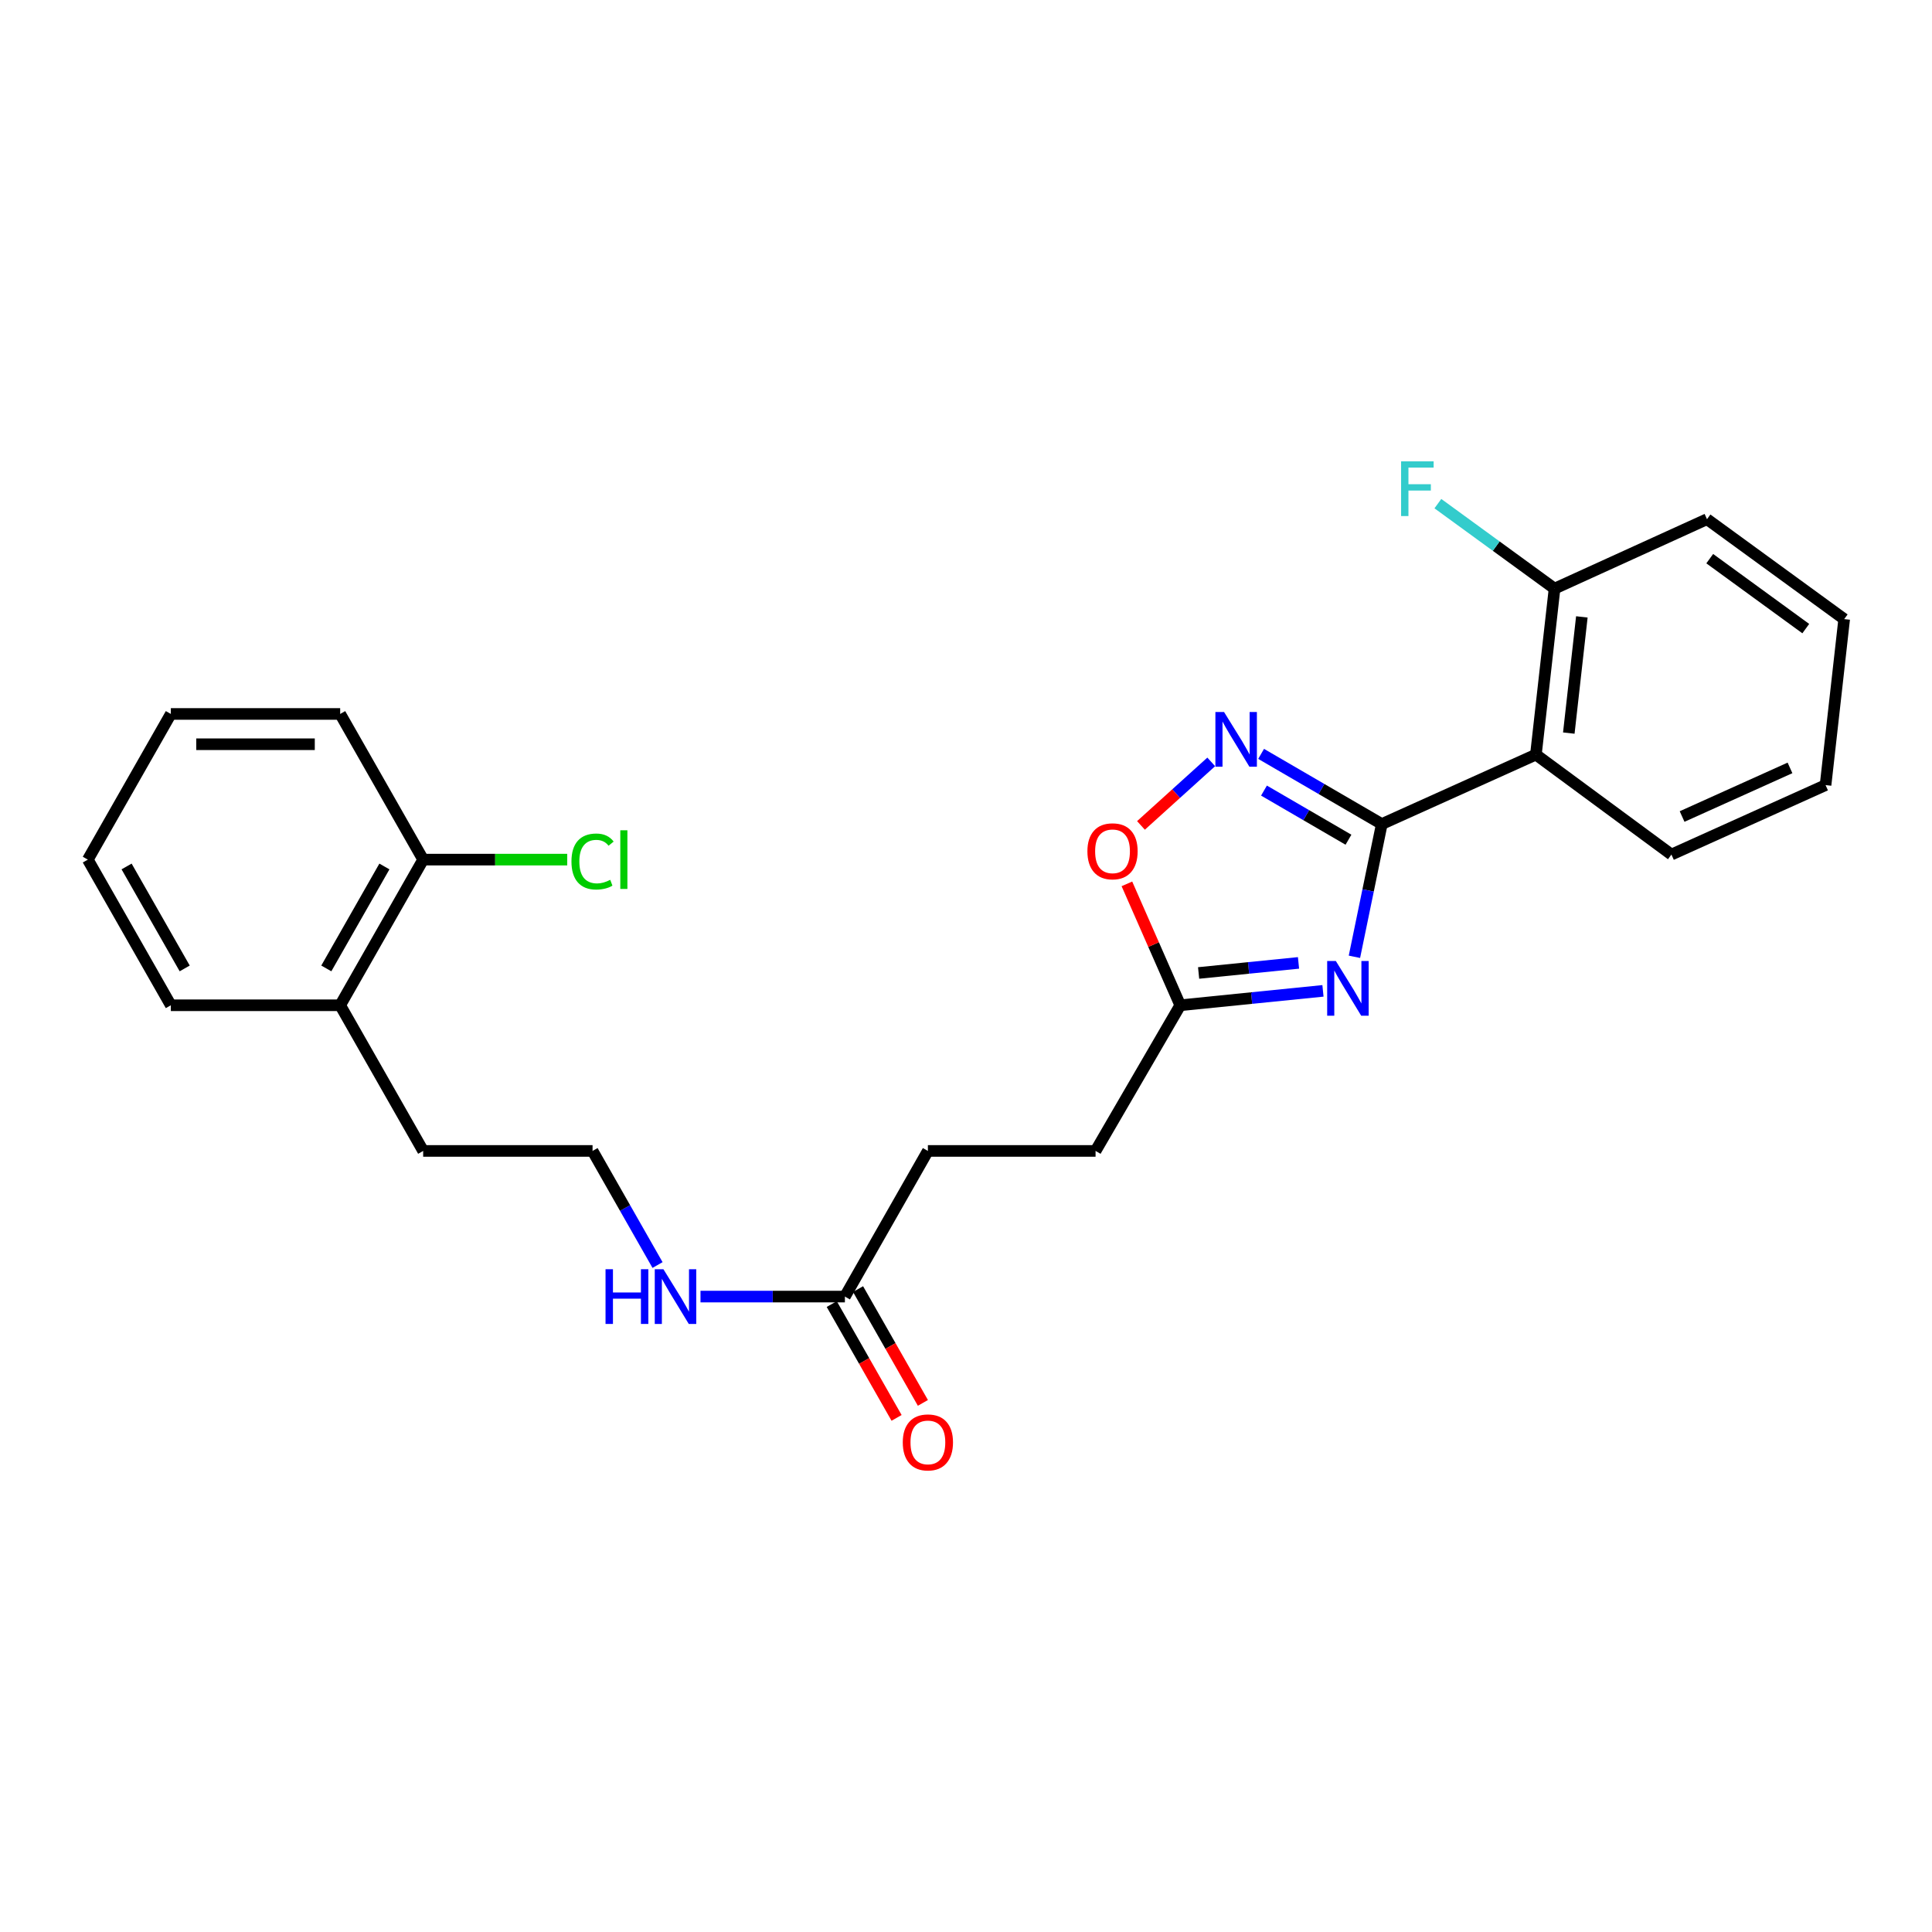 <?xml version='1.0' encoding='iso-8859-1'?>
<svg version='1.1' baseProfile='full'
              xmlns='http://www.w3.org/2000/svg'
                      xmlns:rdkit='http://www.rdkit.org/xml'
                      xmlns:xlink='http://www.w3.org/1999/xlink'
                  xml:space='preserve'
width='1000px' height='1000px' viewBox='0 0 1000 1000'>
<!-- END OF HEADER -->
<rect style='opacity:1.0;fill:#FFFFFF;stroke:none' width='1000' height='1000' x='0' y='0'> </rect>
<path class='bond-0' d='M 715.215,426.535 L 708.132,460.884' style='fill:none;fill-rule:evenodd;stroke:#000000;stroke-width:6px;stroke-linecap:butt;stroke-linejoin:miter;stroke-opacity:1' />
<path class='bond-0' d='M 708.132,460.884 L 701.05,495.233' style='fill:none;fill-rule:evenodd;stroke:#0000FF;stroke-width:6px;stroke-linecap:butt;stroke-linejoin:miter;stroke-opacity:1' />
<path class='bond-1' d='M 715.215,426.535 L 683.981,408.37' style='fill:none;fill-rule:evenodd;stroke:#000000;stroke-width:6px;stroke-linecap:butt;stroke-linejoin:miter;stroke-opacity:1' />
<path class='bond-1' d='M 683.981,408.37 L 652.748,390.206' style='fill:none;fill-rule:evenodd;stroke:#0000FF;stroke-width:6px;stroke-linecap:butt;stroke-linejoin:miter;stroke-opacity:1' />
<path class='bond-1' d='M 697.964,434.637 L 676.1,421.922' style='fill:none;fill-rule:evenodd;stroke:#000000;stroke-width:6px;stroke-linecap:butt;stroke-linejoin:miter;stroke-opacity:1' />
<path class='bond-1' d='M 676.1,421.922 L 654.237,409.207' style='fill:none;fill-rule:evenodd;stroke:#0000FF;stroke-width:6px;stroke-linecap:butt;stroke-linejoin:miter;stroke-opacity:1' />
<path class='bond-2' d='M 715.215,426.535 L 794.983,390.583' style='fill:none;fill-rule:evenodd;stroke:#000000;stroke-width:6px;stroke-linecap:butt;stroke-linejoin:miter;stroke-opacity:1' />
<path class='bond-3' d='M 684.762,512.868 L 647.829,516.596' style='fill:none;fill-rule:evenodd;stroke:#0000FF;stroke-width:6px;stroke-linecap:butt;stroke-linejoin:miter;stroke-opacity:1' />
<path class='bond-3' d='M 647.829,516.596 L 610.895,520.325' style='fill:none;fill-rule:evenodd;stroke:#000000;stroke-width:6px;stroke-linecap:butt;stroke-linejoin:miter;stroke-opacity:1' />
<path class='bond-3' d='M 672.108,498.389 L 646.254,500.999' style='fill:none;fill-rule:evenodd;stroke:#0000FF;stroke-width:6px;stroke-linecap:butt;stroke-linejoin:miter;stroke-opacity:1' />
<path class='bond-3' d='M 646.254,500.999 L 620.401,503.609' style='fill:none;fill-rule:evenodd;stroke:#000000;stroke-width:6px;stroke-linecap:butt;stroke-linejoin:miter;stroke-opacity:1' />
<path class='bond-4' d='M 626.931,394.353 L 608.746,410.795' style='fill:none;fill-rule:evenodd;stroke:#0000FF;stroke-width:6px;stroke-linecap:butt;stroke-linejoin:miter;stroke-opacity:1' />
<path class='bond-4' d='M 608.746,410.795 L 590.562,427.237' style='fill:none;fill-rule:evenodd;stroke:#FF0000;stroke-width:6px;stroke-linecap:butt;stroke-linejoin:miter;stroke-opacity:1' />
<path class='bond-6' d='M 794.983,390.583 L 804.633,304.666' style='fill:none;fill-rule:evenodd;stroke:#000000;stroke-width:6px;stroke-linecap:butt;stroke-linejoin:miter;stroke-opacity:1' />
<path class='bond-6' d='M 812.009,379.445 L 818.764,319.303' style='fill:none;fill-rule:evenodd;stroke:#000000;stroke-width:6px;stroke-linecap:butt;stroke-linejoin:miter;stroke-opacity:1' />
<path class='bond-15' d='M 794.983,390.583 L 865.127,442.316' style='fill:none;fill-rule:evenodd;stroke:#000000;stroke-width:6px;stroke-linecap:butt;stroke-linejoin:miter;stroke-opacity:1' />
<path class='bond-11' d='M 610.895,520.325 L 567.061,595.721' style='fill:none;fill-rule:evenodd;stroke:#000000;stroke-width:6px;stroke-linecap:butt;stroke-linejoin:miter;stroke-opacity:1' />
<path class='bond-25' d='M 610.895,520.325 L 597.089,488.905' style='fill:none;fill-rule:evenodd;stroke:#000000;stroke-width:6px;stroke-linecap:butt;stroke-linejoin:miter;stroke-opacity:1' />
<path class='bond-25' d='M 597.089,488.905 L 583.283,457.486' style='fill:none;fill-rule:evenodd;stroke:#FF0000;stroke-width:6px;stroke-linecap:butt;stroke-linejoin:miter;stroke-opacity:1' />
<path class='bond-5' d='M 437.319,671.108 L 480.274,595.721' style='fill:none;fill-rule:evenodd;stroke:#000000;stroke-width:6px;stroke-linecap:butt;stroke-linejoin:miter;stroke-opacity:1' />
<path class='bond-7' d='M 430.509,674.988 L 447.289,704.442' style='fill:none;fill-rule:evenodd;stroke:#000000;stroke-width:6px;stroke-linecap:butt;stroke-linejoin:miter;stroke-opacity:1' />
<path class='bond-7' d='M 447.289,704.442 L 464.069,733.895' style='fill:none;fill-rule:evenodd;stroke:#FF0000;stroke-width:6px;stroke-linecap:butt;stroke-linejoin:miter;stroke-opacity:1' />
<path class='bond-7' d='M 444.13,667.228 L 460.91,696.682' style='fill:none;fill-rule:evenodd;stroke:#000000;stroke-width:6px;stroke-linecap:butt;stroke-linejoin:miter;stroke-opacity:1' />
<path class='bond-7' d='M 460.91,696.682 L 477.69,726.135' style='fill:none;fill-rule:evenodd;stroke:#FF0000;stroke-width:6px;stroke-linecap:butt;stroke-linejoin:miter;stroke-opacity:1' />
<path class='bond-10' d='M 437.319,671.108 L 399.947,671.108' style='fill:none;fill-rule:evenodd;stroke:#000000;stroke-width:6px;stroke-linecap:butt;stroke-linejoin:miter;stroke-opacity:1' />
<path class='bond-10' d='M 399.947,671.108 L 362.575,671.108' style='fill:none;fill-rule:evenodd;stroke:#0000FF;stroke-width:6px;stroke-linecap:butt;stroke-linejoin:miter;stroke-opacity:1' />
<path class='bond-13' d='M 804.633,304.666 L 774.438,282.674' style='fill:none;fill-rule:evenodd;stroke:#000000;stroke-width:6px;stroke-linecap:butt;stroke-linejoin:miter;stroke-opacity:1' />
<path class='bond-13' d='M 774.438,282.674 L 744.242,260.682' style='fill:none;fill-rule:evenodd;stroke:#33CCCC;stroke-width:6px;stroke-linecap:butt;stroke-linejoin:miter;stroke-opacity:1' />
<path class='bond-18' d='M 804.633,304.666 L 883.539,268.731' style='fill:none;fill-rule:evenodd;stroke:#000000;stroke-width:6px;stroke-linecap:butt;stroke-linejoin:miter;stroke-opacity:1' />
<path class='bond-8' d='M 219.03,444.937 L 176.076,520.325' style='fill:none;fill-rule:evenodd;stroke:#000000;stroke-width:6px;stroke-linecap:butt;stroke-linejoin:miter;stroke-opacity:1' />
<path class='bond-8' d='M 198.966,448.485 L 168.898,501.256' style='fill:none;fill-rule:evenodd;stroke:#000000;stroke-width:6px;stroke-linecap:butt;stroke-linejoin:miter;stroke-opacity:1' />
<path class='bond-14' d='M 219.03,444.937 L 256.312,444.937' style='fill:none;fill-rule:evenodd;stroke:#000000;stroke-width:6px;stroke-linecap:butt;stroke-linejoin:miter;stroke-opacity:1' />
<path class='bond-14' d='M 256.312,444.937 L 293.595,444.937' style='fill:none;fill-rule:evenodd;stroke:#00CC00;stroke-width:6px;stroke-linecap:butt;stroke-linejoin:miter;stroke-opacity:1' />
<path class='bond-19' d='M 219.03,444.937 L 176.076,369.541' style='fill:none;fill-rule:evenodd;stroke:#000000;stroke-width:6px;stroke-linecap:butt;stroke-linejoin:miter;stroke-opacity:1' />
<path class='bond-9' d='M 176.076,520.325 L 219.03,595.721' style='fill:none;fill-rule:evenodd;stroke:#000000;stroke-width:6px;stroke-linecap:butt;stroke-linejoin:miter;stroke-opacity:1' />
<path class='bond-20' d='M 176.076,520.325 L 88.426,520.325' style='fill:none;fill-rule:evenodd;stroke:#000000;stroke-width:6px;stroke-linecap:butt;stroke-linejoin:miter;stroke-opacity:1' />
<path class='bond-16' d='M 340.343,654.779 L 323.525,625.25' style='fill:none;fill-rule:evenodd;stroke:#0000FF;stroke-width:6px;stroke-linecap:butt;stroke-linejoin:miter;stroke-opacity:1' />
<path class='bond-16' d='M 323.525,625.25 L 306.706,595.721' style='fill:none;fill-rule:evenodd;stroke:#000000;stroke-width:6px;stroke-linecap:butt;stroke-linejoin:miter;stroke-opacity:1' />
<path class='bond-12' d='M 567.061,595.721 L 480.274,595.721' style='fill:none;fill-rule:evenodd;stroke:#000000;stroke-width:6px;stroke-linecap:butt;stroke-linejoin:miter;stroke-opacity:1' />
<path class='bond-21' d='M 865.127,442.316 L 944.904,406.364' style='fill:none;fill-rule:evenodd;stroke:#000000;stroke-width:6px;stroke-linecap:butt;stroke-linejoin:miter;stroke-opacity:1' />
<path class='bond-21' d='M 870.653,422.631 L 926.497,397.464' style='fill:none;fill-rule:evenodd;stroke:#000000;stroke-width:6px;stroke-linecap:butt;stroke-linejoin:miter;stroke-opacity:1' />
<path class='bond-17' d='M 306.706,595.721 L 219.03,595.721' style='fill:none;fill-rule:evenodd;stroke:#000000;stroke-width:6px;stroke-linecap:butt;stroke-linejoin:miter;stroke-opacity:1' />
<path class='bond-26' d='M 883.539,268.731 L 954.545,320.456' style='fill:none;fill-rule:evenodd;stroke:#000000;stroke-width:6px;stroke-linecap:butt;stroke-linejoin:miter;stroke-opacity:1' />
<path class='bond-26' d='M 884.96,289.161 L 934.664,325.368' style='fill:none;fill-rule:evenodd;stroke:#000000;stroke-width:6px;stroke-linecap:butt;stroke-linejoin:miter;stroke-opacity:1' />
<path class='bond-27' d='M 176.076,369.541 L 88.426,369.541' style='fill:none;fill-rule:evenodd;stroke:#000000;stroke-width:6px;stroke-linecap:butt;stroke-linejoin:miter;stroke-opacity:1' />
<path class='bond-27' d='M 162.929,385.218 L 101.574,385.218' style='fill:none;fill-rule:evenodd;stroke:#000000;stroke-width:6px;stroke-linecap:butt;stroke-linejoin:miter;stroke-opacity:1' />
<path class='bond-22' d='M 88.426,520.325 L 45.455,444.937' style='fill:none;fill-rule:evenodd;stroke:#000000;stroke-width:6px;stroke-linecap:butt;stroke-linejoin:miter;stroke-opacity:1' />
<path class='bond-22' d='M 95.6,501.253 L 65.52,448.482' style='fill:none;fill-rule:evenodd;stroke:#000000;stroke-width:6px;stroke-linecap:butt;stroke-linejoin:miter;stroke-opacity:1' />
<path class='bond-24' d='M 944.904,406.364 L 954.545,320.456' style='fill:none;fill-rule:evenodd;stroke:#000000;stroke-width:6px;stroke-linecap:butt;stroke-linejoin:miter;stroke-opacity:1' />
<path class='bond-23' d='M 45.455,444.937 L 88.426,369.541' style='fill:none;fill-rule:evenodd;stroke:#000000;stroke-width:6px;stroke-linecap:butt;stroke-linejoin:miter;stroke-opacity:1' />
<path  class='atom-1' d='M 691.423 497.403
L 700.703 512.403
Q 701.623 513.883, 703.103 516.563
Q 704.583 519.243, 704.663 519.403
L 704.663 497.403
L 708.423 497.403
L 708.423 525.723
L 704.543 525.723
L 694.583 509.323
Q 693.423 507.403, 692.183 505.203
Q 690.983 503.003, 690.623 502.323
L 690.623 525.723
L 686.943 525.723
L 686.943 497.403
L 691.423 497.403
' fill='#0000FF'/>
<path  class='atom-2' d='M 633.567 368.532
L 642.847 383.532
Q 643.767 385.012, 645.247 387.692
Q 646.727 390.372, 646.807 390.532
L 646.807 368.532
L 650.567 368.532
L 650.567 396.852
L 646.687 396.852
L 636.727 380.452
Q 635.567 378.532, 634.327 376.332
Q 633.127 374.132, 632.767 373.452
L 632.767 396.852
L 629.087 396.852
L 629.087 368.532
L 633.567 368.532
' fill='#0000FF'/>
<path  class='atom-5' d='M 562.84 440.628
Q 562.84 433.828, 566.2 430.028
Q 569.56 426.228, 575.84 426.228
Q 582.12 426.228, 585.48 430.028
Q 588.84 433.828, 588.84 440.628
Q 588.84 447.508, 585.44 451.428
Q 582.04 455.308, 575.84 455.308
Q 569.6 455.308, 566.2 451.428
Q 562.84 447.548, 562.84 440.628
M 575.84 452.108
Q 580.16 452.108, 582.48 449.228
Q 584.84 446.308, 584.84 440.628
Q 584.84 435.068, 582.48 432.268
Q 580.16 429.428, 575.84 429.428
Q 571.52 429.428, 569.16 432.228
Q 566.84 435.028, 566.84 440.628
Q 566.84 446.348, 569.16 449.228
Q 571.52 452.108, 575.84 452.108
' fill='#FF0000'/>
<path  class='atom-8' d='M 467.274 746.584
Q 467.274 739.784, 470.634 735.984
Q 473.994 732.184, 480.274 732.184
Q 486.554 732.184, 489.914 735.984
Q 493.274 739.784, 493.274 746.584
Q 493.274 753.464, 489.874 757.384
Q 486.474 761.264, 480.274 761.264
Q 474.034 761.264, 470.634 757.384
Q 467.274 753.504, 467.274 746.584
M 480.274 758.064
Q 484.594 758.064, 486.914 755.184
Q 489.274 752.264, 489.274 746.584
Q 489.274 741.024, 486.914 738.224
Q 484.594 735.384, 480.274 735.384
Q 475.954 735.384, 473.594 738.184
Q 471.274 740.984, 471.274 746.584
Q 471.274 752.304, 473.594 755.184
Q 475.954 758.064, 480.274 758.064
' fill='#FF0000'/>
<path  class='atom-11' d='M 313.423 656.948
L 317.263 656.948
L 317.263 668.988
L 331.743 668.988
L 331.743 656.948
L 335.583 656.948
L 335.583 685.268
L 331.743 685.268
L 331.743 672.188
L 317.263 672.188
L 317.263 685.268
L 313.423 685.268
L 313.423 656.948
' fill='#0000FF'/>
<path  class='atom-11' d='M 343.383 656.948
L 352.663 671.948
Q 353.583 673.428, 355.063 676.108
Q 356.543 678.788, 356.623 678.948
L 356.623 656.948
L 360.383 656.948
L 360.383 685.268
L 356.503 685.268
L 346.543 668.868
Q 345.383 666.948, 344.143 664.748
Q 342.943 662.548, 342.583 661.868
L 342.583 685.268
L 338.903 685.268
L 338.903 656.948
L 343.383 656.948
' fill='#0000FF'/>
<path  class='atom-14' d='M 725.206 238.79
L 742.046 238.79
L 742.046 242.03
L 729.006 242.03
L 729.006 250.63
L 740.606 250.63
L 740.606 253.91
L 729.006 253.91
L 729.006 267.11
L 725.206 267.11
L 725.206 238.79
' fill='#33CCCC'/>
<path  class='atom-15' d='M 295.786 445.917
Q 295.786 438.877, 299.066 435.197
Q 302.386 431.477, 308.666 431.477
Q 314.506 431.477, 317.626 435.597
L 314.986 437.757
Q 312.706 434.757, 308.666 434.757
Q 304.386 434.757, 302.106 437.637
Q 299.866 440.477, 299.866 445.917
Q 299.866 451.517, 302.186 454.397
Q 304.546 457.277, 309.106 457.277
Q 312.226 457.277, 315.866 455.397
L 316.986 458.397
Q 315.506 459.357, 313.266 459.917
Q 311.026 460.477, 308.546 460.477
Q 302.386 460.477, 299.066 456.717
Q 295.786 452.957, 295.786 445.917
' fill='#00CC00'/>
<path  class='atom-15' d='M 321.066 429.757
L 324.746 429.757
L 324.746 460.117
L 321.066 460.117
L 321.066 429.757
' fill='#00CC00'/>
</svg>

